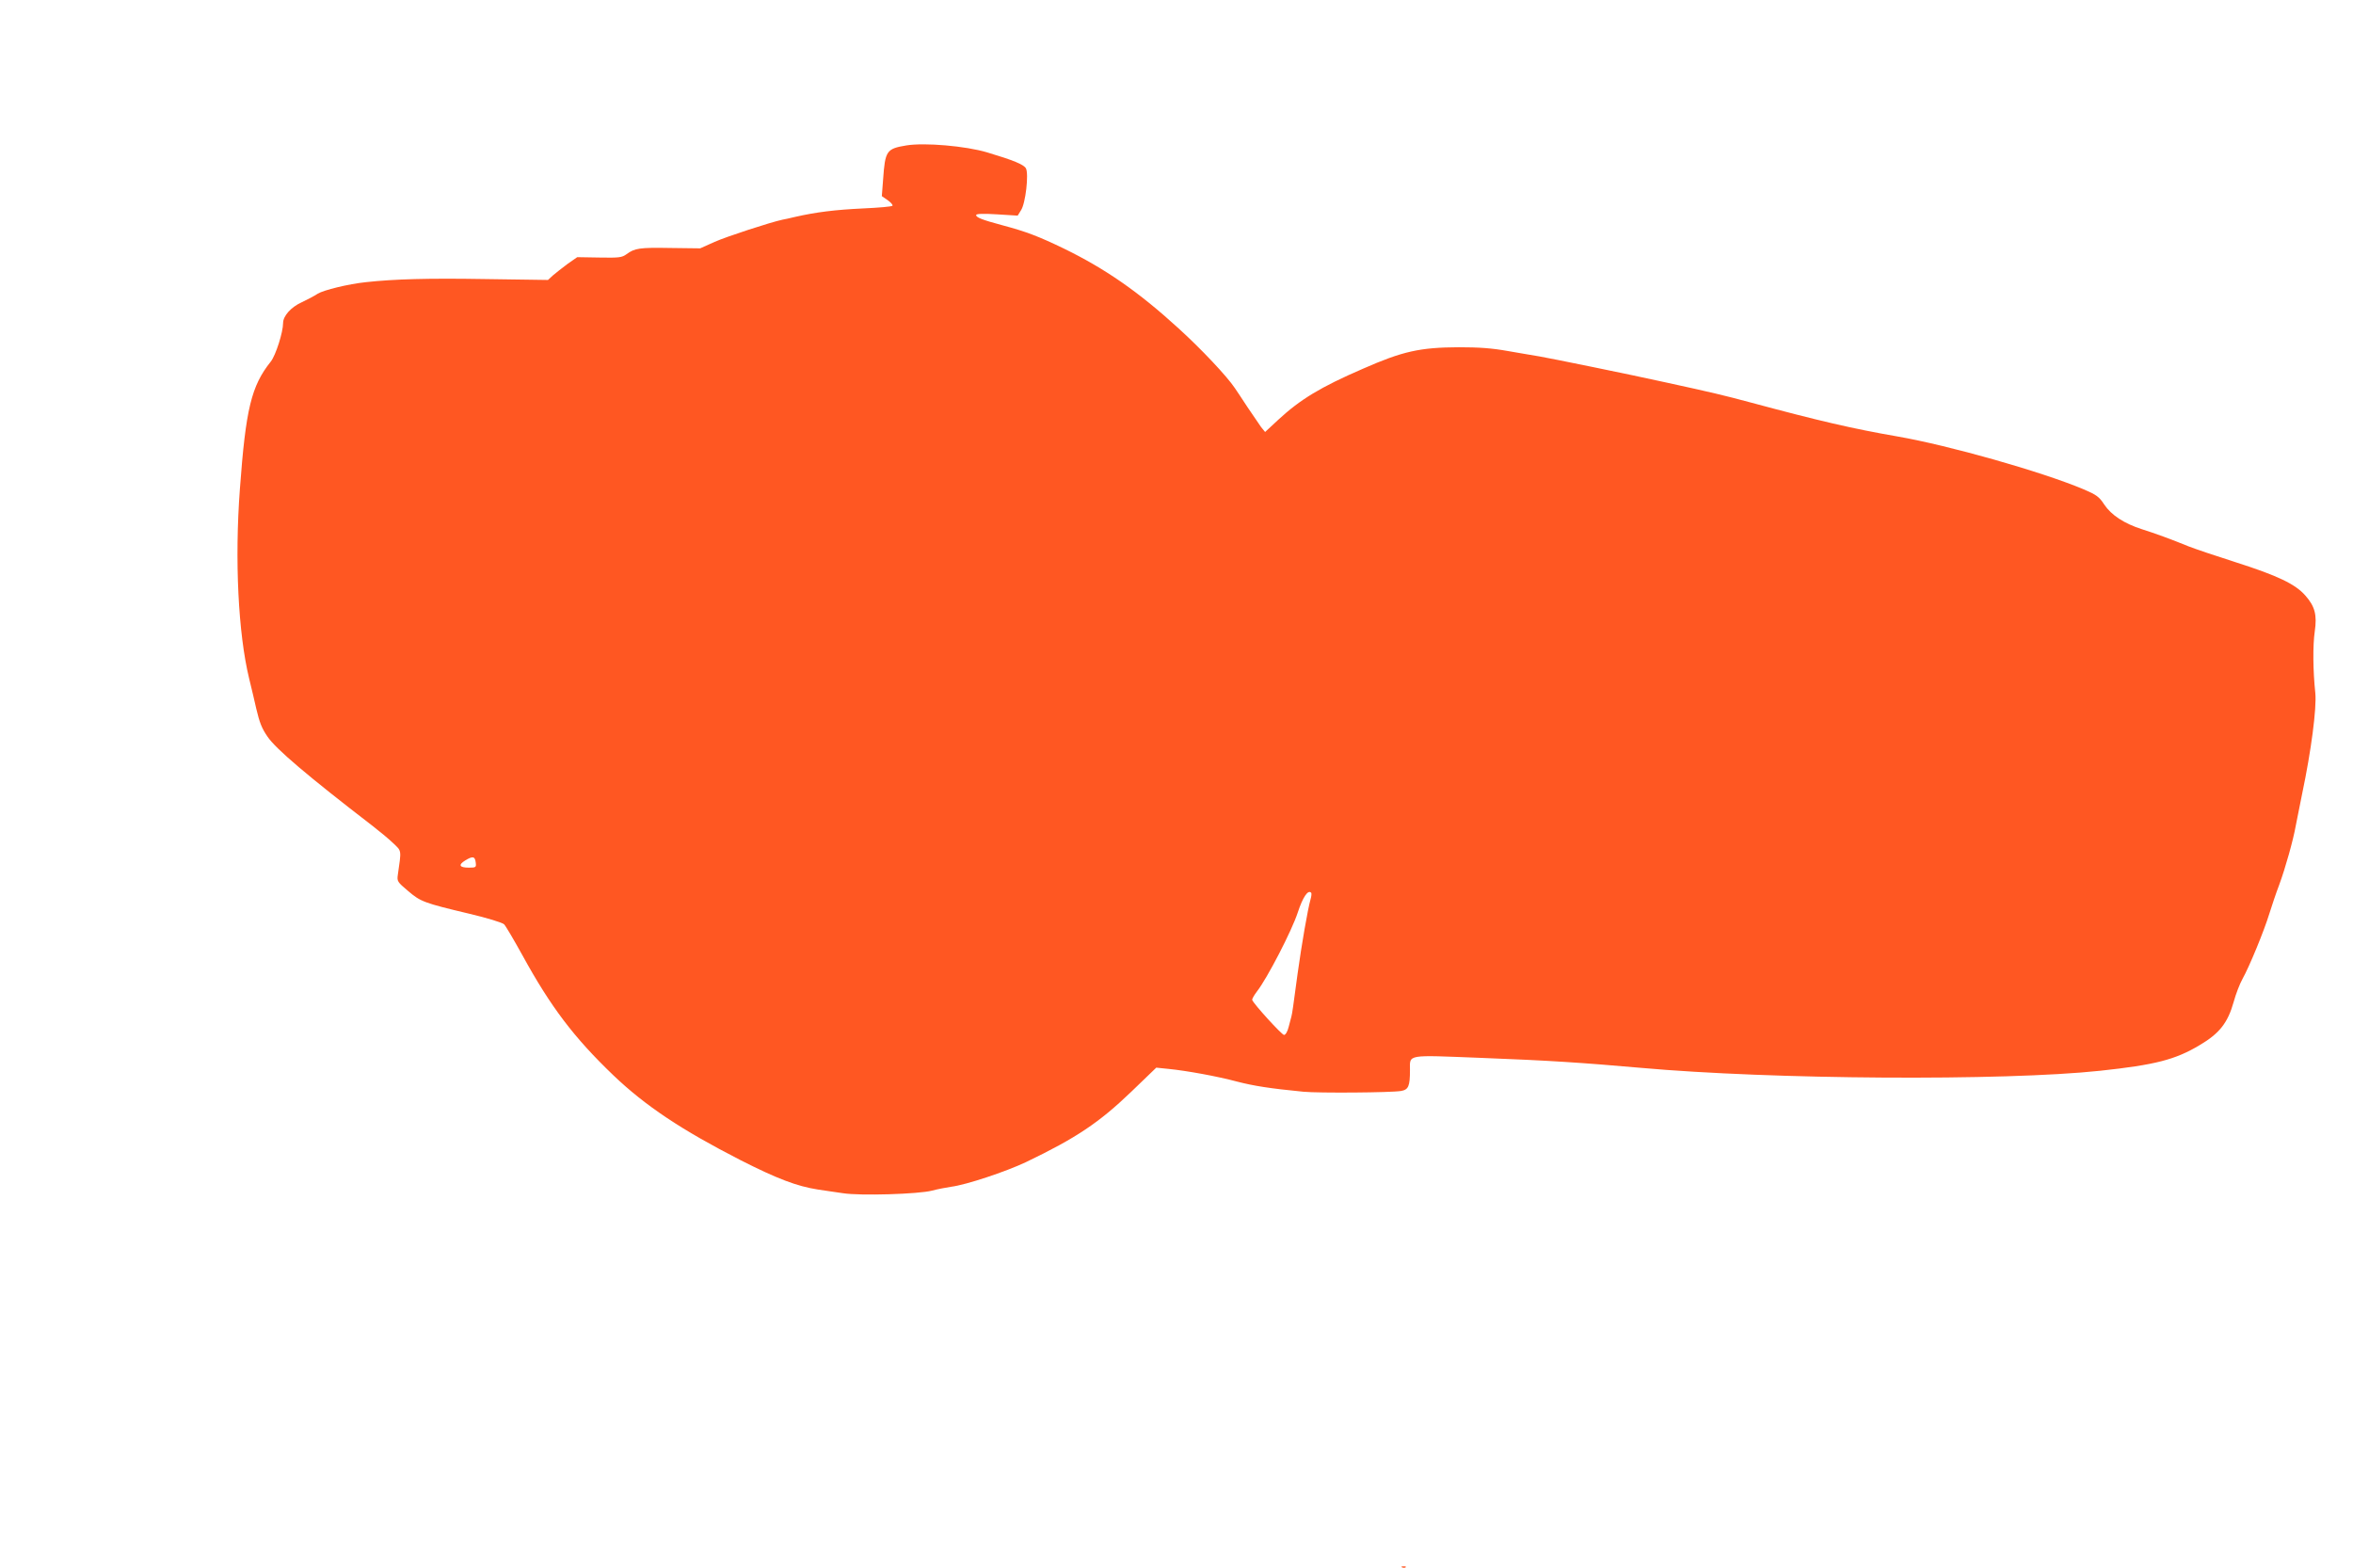 <?xml version="1.0" standalone="no"?>
<!DOCTYPE svg PUBLIC "-//W3C//DTD SVG 20010904//EN"
 "http://www.w3.org/TR/2001/REC-SVG-20010904/DTD/svg10.dtd">
<svg version="1.0" xmlns="http://www.w3.org/2000/svg"
 width="1280pt" height="853pt" viewBox="0 0 1280 853"
 preserveAspectRatio="xMidYMid meet">
<g transform="translate(0,853) scale(0.1,-0.1)"
fill="#ff5722" stroke="none">
<path d="M4931 7739 c-109 -18 -116 -29 -127 -185 l-7 -91 32 -22 c17 -12 29
-26 26 -30 -2 -5 -75 -11 -162 -15 -149 -7 -254 -20 -368 -46 -27 -7 -58 -13
-68 -15 -66 -14 -305 -92 -370 -121 l-78 -35 -162 2 c-169 3 -194 -1 -239 -34
-25 -18 -40 -20 -148 -18 l-120 2 -53 -37 c-28 -21 -64 -49 -79 -62 l-27 -25
-348 5 c-306 5 -487 0 -643 -17 -95 -10 -230 -43 -262 -63 -18 -12 -58 -33
-88 -47 -57 -26 -100 -74 -100 -112 0 -50 -40 -176 -67 -210 -106 -133 -136
-257 -168 -693 -29 -387 -9 -786 50 -1030 14 -58 32 -132 39 -165 18 -76 30
-107 61 -152 45 -67 221 -216 568 -483 39 -30 91 -73 115 -96 48 -46 46 -34
26 -174 -5 -34 -1 -39 56 -87 68 -58 86 -65 330 -123 102 -24 182 -49 192 -58
9 -9 53 -84 99 -167 155 -283 282 -450 496 -655 175 -167 371 -297 691 -461
199 -101 306 -142 421 -160 36 -5 98 -15 136 -20 94 -15 413 -5 485 14 30 8
77 17 104 21 81 10 297 82 407 134 273 131 398 215 572 382 l137 132 68 -7
c99 -10 264 -40 372 -69 89 -23 176 -37 360 -55 84 -8 475 -5 531 4 41 7 49
26 49 114 0 87 -24 82 390 66 368 -14 546 -26 865 -54 714 -64 1972 -72 2499
-16 299 32 409 60 541 139 109 64 154 122 186 236 11 41 33 98 48 125 37 66
117 260 146 355 13 41 36 111 53 155 34 92 77 245 91 325 6 30 22 109 35 175
48 228 79 462 71 545 -13 122 -14 260 -3 335 13 90 1 136 -51 195 -54 62 -149
108 -381 182 -107 34 -222 73 -255 86 -90 37 -183 71 -253 93 -97 31 -167 77
-205 134 -28 43 -42 53 -112 83 -228 96 -732 239 -1015 288 -242 42 -423 84
-795 184 -149 40 -208 54 -465 110 -194 43 -626 131 -685 141 -27 4 -104 18
-170 29 -89 16 -158 21 -270 21 -211 -1 -305 -22 -521 -117 -231 -100 -341
-167 -461 -278 l-71 -66 -22 27 c-11 16 -44 64 -73 107 -29 44 -59 90 -69 104
-43 65 -185 215 -306 325 -220 201 -401 326 -627 436 -137 66 -203 91 -330
125 -112 30 -145 43 -145 56 0 7 35 9 113 4 l113 -7 18 29 c25 37 43 197 27
228 -12 21 -67 44 -211 87 -117 35 -340 54 -439 38z m-2343 -3902 c3 -25 1
-27 -37 -27 -53 0 -60 15 -19 40 40 24 52 22 56 -13z m4544 -163 c4 -3 2 -20
-3 -37 -15 -53 -48 -243 -70 -402 -25 -186 -29 -216 -34 -235 -2 -8 -9 -34
-15 -57 -6 -25 -17 -43 -25 -43 -12 0 -165 168 -173 190 -2 5 10 26 26 47 55
70 190 331 222 430 27 82 55 124 72 107z"/>
<path d="M7628 3 c7 -3 16 -2 19 1 4 3 -2 6 -13 5 -11 0 -14 -3 -6 -6z"/>
</g>
</svg>
